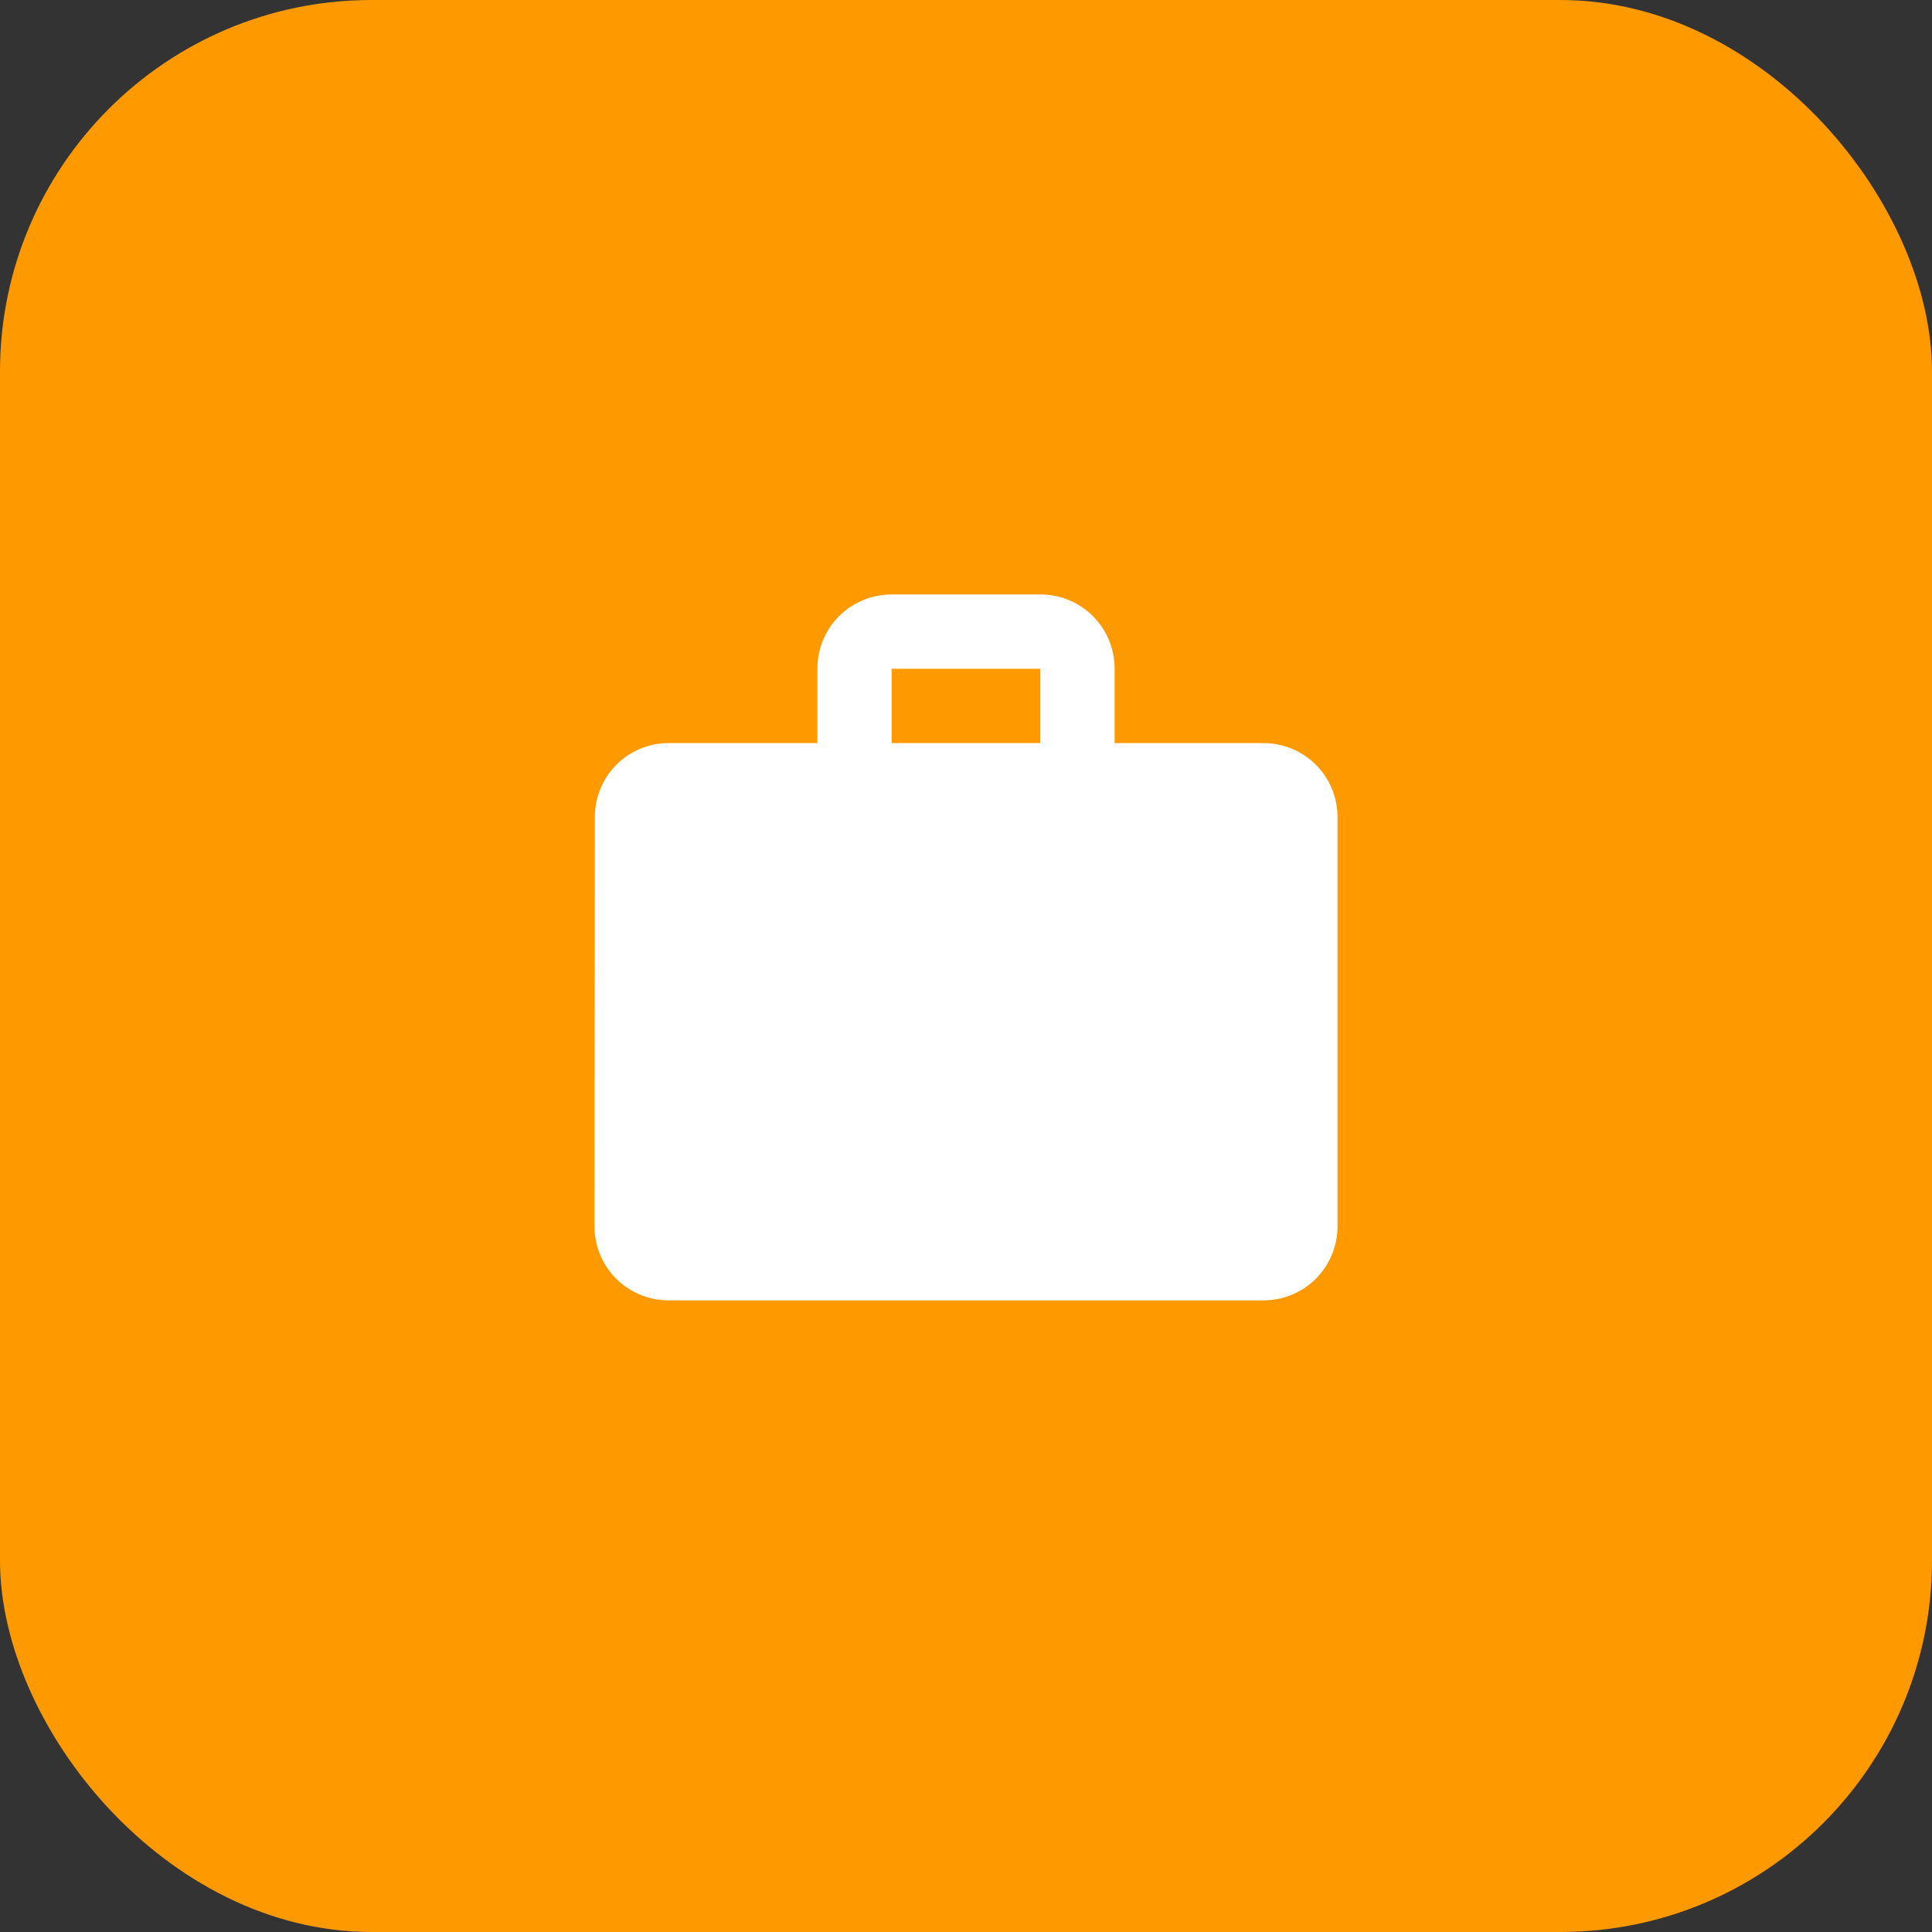 <svg width="52" height="52" viewBox="0 0 52 52" fill="none" xmlns="http://www.w3.org/2000/svg">
<rect x="0" y="0" width="52" height="52" fill="#333333" stroke="none"/>
<rect width="52" height="52" rx="10" fill="#FF9900"/>
<path d="M34 20H30V18C30 16.89 29.11 16 28 16H24C22.89 16 22 16.89 22 18V20H18C16.89 20 16.01 20.89 16.01 22L16 33C16 34.11 16.89 35 18 35H34C35.11 35 36 34.11 36 33V22C36 20.89 35.11 20 34 20ZM28 20H24V18H28V20Z" fill="white"/>
</svg>
